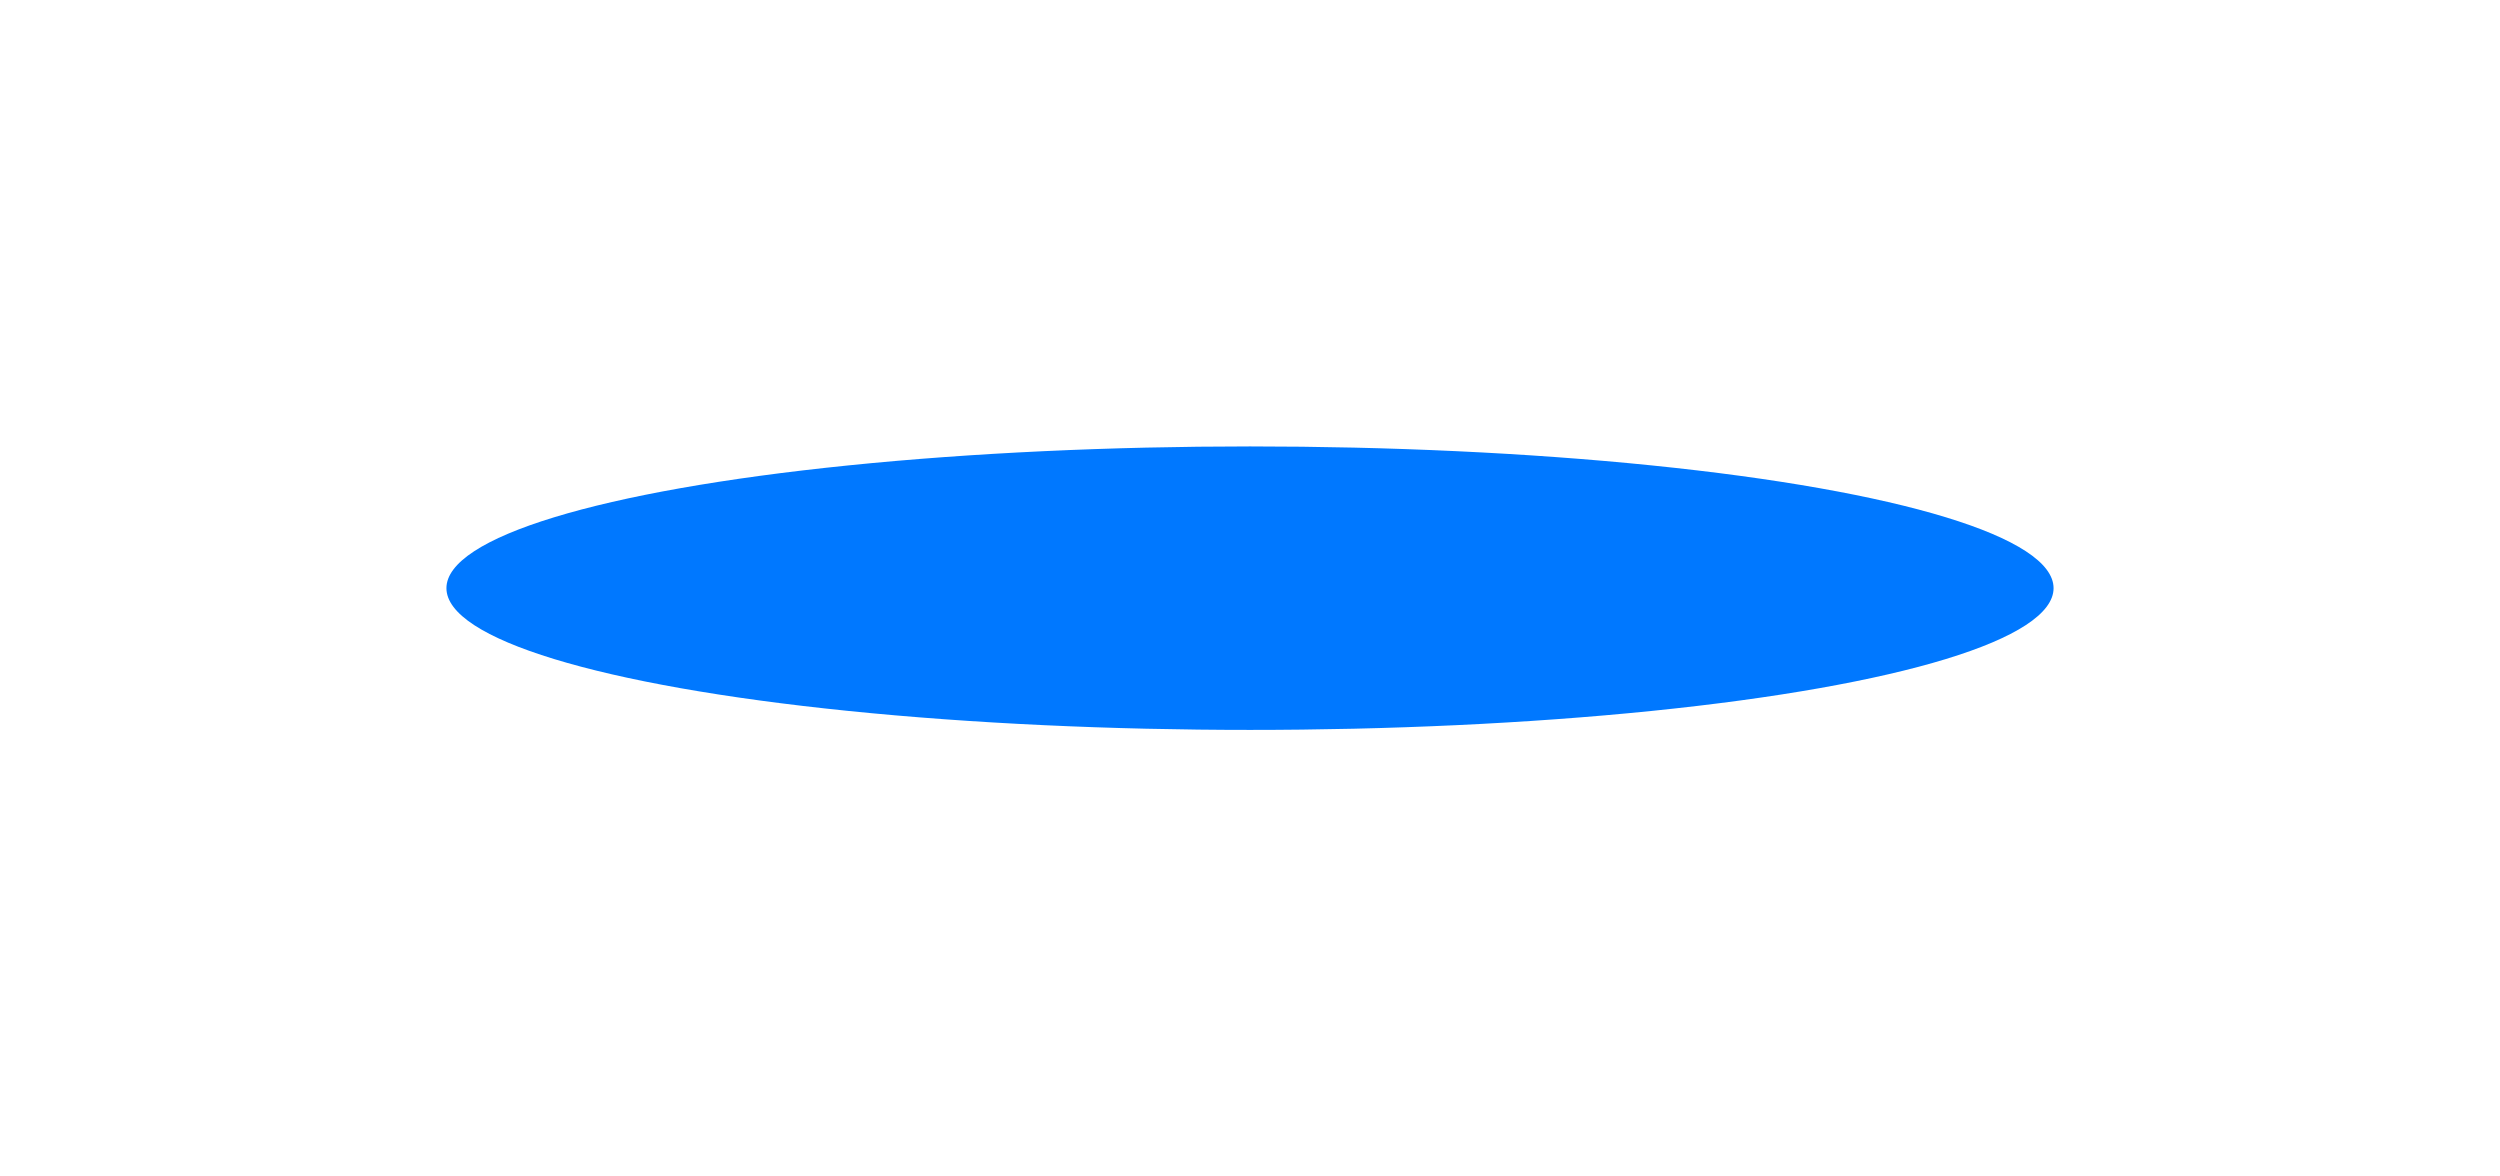 <?xml version="1.0" encoding="UTF-8"?> <svg xmlns="http://www.w3.org/2000/svg" width="4480" height="2108" viewBox="0 0 4480 2108" fill="none"> <g filter="url(#filter0_f_98_3511)"> <ellipse cx="2240" cy="1054" rx="1440" ry="254" fill="url(#paint0_linear_98_3511)"></ellipse> </g> <defs> <filter id="filter0_f_98_3511" x="0" y="0" width="4480" height="2108" filterUnits="userSpaceOnUse" color-interpolation-filters="sRGB"> <feFlood flood-opacity="0" result="BackgroundImageFix"></feFlood> <feBlend mode="normal" in="SourceGraphic" in2="BackgroundImageFix" result="shape"></feBlend> <feGaussianBlur stdDeviation="100" result="effect1_foregroundBlur_98_3511"></feGaussianBlur> </filter> <linearGradient id="paint0_linear_98_3511" x1="3200" y1="3107.64" x2="3286.28" y2="3784.55" gradientUnits="userSpaceOnUse"> <stop stop-color="#0078FF"></stop> <stop offset="1" stop-color="#B8254A"></stop> </linearGradient> </defs> </svg> 